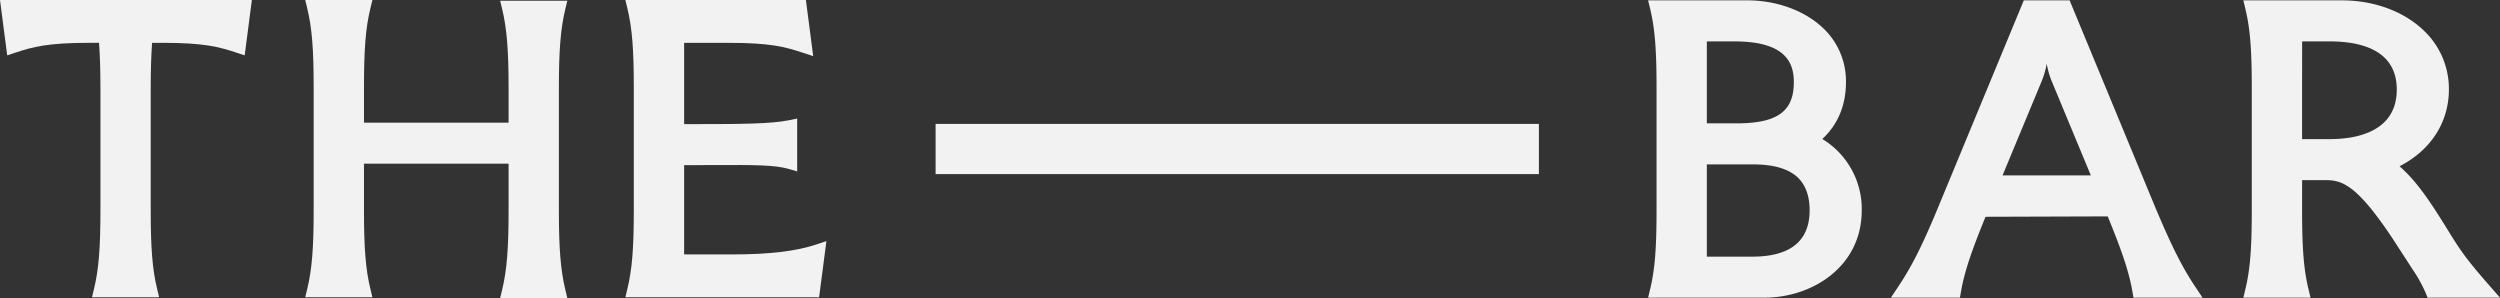 <svg xmlns="http://www.w3.org/2000/svg" width="850.222" height="101.349" viewBox="0 0 850.222 101.349">
  <rect x="0" y="0" width="850.222" height="101.349" fill="#333333" stroke="none"/>
  <g id="thebar" transform="translate(0 0)">
    <path id="Path_1" data-name="Path 1" d="M2.449,18.826l2.661-.885c6.134-2.039,11.2-3.374,25.111-3.374h3.468c.316,4.636.467,9.546.467,15.256V71.279c0,13.227-.576,20.288-2.187,26.978l-.687,2.846H54.123l-.687-2.846c-1.611-6.677-2.181-13.732-2.181-26.978V29.824c0-5.738.145-10.646.462-15.256h3.722c13.908,0,18.974,1.335,25.106,3.374l2.667.885L85.659,0H0Z" transform="translate(0 0)" fill="#f2f2f2" fill-rule="evenodd"/>
    <path id="Path_2" data-name="Path 2" d="M106.886,3.092l.688-2.846H84.726l.688,2.846C87.006,9.7,87.6,17.01,87.6,30.07V41.711H38.418V29.824c0-13.259.568-20.321,2.181-26.981L41.287,0H18.435l.688,2.843c1.611,6.69,2.186,13.753,2.186,26.981V71.279c0,13.227-.575,20.288-2.186,26.978l-.688,2.846H41.287L40.6,98.257C38.987,91.6,38.418,84.54,38.418,71.279V55.661H87.6V71.532c0,13.062-.592,20.373-2.184,26.973l-.687,2.843h22.847l-.687-2.843c-1.593-6.6-2.187-13.91-2.187-26.973V30.07C104.7,17.01,105.293,9.7,106.886,3.092Z" transform="translate(85.367 0)" fill="#f2f2f2" fill-rule="evenodd"/>
    <path id="Path_3" data-name="Path 3" d="M74.04,86.527H57.756V56.16l11.049-.018c12.279-.06,19.739-.075,24.437,1.288l2.957.864V40.307l-2.785.58c-5.93,1.234-16.183,1.325-32.358,1.325h-3.3V14.571H73.041c13.911,0,18.976,1.332,25.109,3.371l3.5,1.162L99.169,0h-61.4l.685,2.843c1.613,6.69,2.187,13.753,2.187,26.981V71.279c0,13.227-.574,20.288-2.187,26.978l-.685,2.846h65.886L106.143,82l-3.5,1.162C95.737,85.456,86.649,86.527,74.04,86.527Z" transform="translate(174.91 0)" fill="#f2f2f2" fill-rule="evenodd"/>
    <path id="Path_4" data-name="Path 4" d="M154.478,71.436c0,10.323-6.413,15.621-19.043,15.748H119.523V55.813h16.058c6.6.041,11.847,1.472,14.994,4.579C153.16,62.95,154.478,66.666,154.478,71.436Zm-34.955-29.58V13.982h9.42c18.074,0,20.163,7.919,20.163,13.872,0,9.823-5.479,13.877-18.908,14Zm39.262,5.316c5.281-4.856,8.052-11.468,8.052-19.318a24.8,24.8,0,0,0-7.4-18.034c-6.295-6.227-16.239-9.94-26.74-9.795H99.545l.688,2.848c1.611,6.69,2.185,13.75,2.185,26.981V71.309c0,13.222-.574,20.288-2.185,26.976l-.688,2.848h39.634c16.008,0,33.024-10.41,33.024-29.7A27.821,27.821,0,0,0,158.785,47.172Z" transform="translate(460.954 0.097)" fill="#f2f2f2" fill-rule="evenodd"/>
    <path id="Path_5" data-name="Path 5" d="M182.214,59.54H152.192l13.215-31.8a28.8,28.8,0,0,0,1.8-6.175l.039.194a29.194,29.194,0,0,0,1.762,5.984ZM204.292,70.8,175,.022h-15.58l-29.3,70.78c-5.929,14.314-9.448,20.642-13.513,26.74l-2.393,3.586h23.485l.332-1.914c1.137-6.561,3.322-13.246,8.373-25.591l41.565-.135.068.184c5.039,12.315,7.224,19,8.35,25.542l.338,1.914H220.21l-2.4-3.586C213.318,90.812,209.9,84.063,204.292,70.8Z" transform="translate(528.853 0.101)" fill="#f2f2f2" fill-rule="evenodd"/>
    <path id="Path_6" data-name="Path 6" d="M187.682,30.345c0,14.676-14.274,16.865-22.781,16.865h-9.42V29.851c0-5.95.017-11.036.017-15.872h9.4C175.294,13.979,187.682,16.817,187.682,30.345Zm31.762,66.961c-7.624-8.708-9.78-11.686-13.75-18.112C199.4,68.975,194.838,61.92,188.622,56.433c10.58-5.386,16.785-14.909,16.785-26.088a27.252,27.252,0,0,0-8.221-19.755C190.39,3.866,180.125.022,168.994.022H135.5l.687,2.848c1.616,6.69,2.185,13.75,2.185,26.981V71.306c0,13.223-.569,20.288-2.185,26.976l-.687,2.846h22.855l-.687-2.846c-1.61-6.654-2.185-13.709-2.185-26.976V61.162H163.4c5.636,0,10.569,1.42,22.776,19.739l6.869,10.584a47.827,47.827,0,0,1,4.527,8.18l.58,1.462h24.634Z" transform="translate(627.434 0.101)" fill="#f2f2f2" fill-rule="evenodd"/>
    <g id="Group_1" data-name="Group 1" transform="translate(318.186 42.14)">
      <path id="Path_7" data-name="Path 7" d="M56.51,24.551H261.688V7.484H56.51Z" transform="translate(-56.51 -7.484)" fill="#f2f2f2" fill-rule="evenodd"/>
    </g>
  </g>
</svg>
